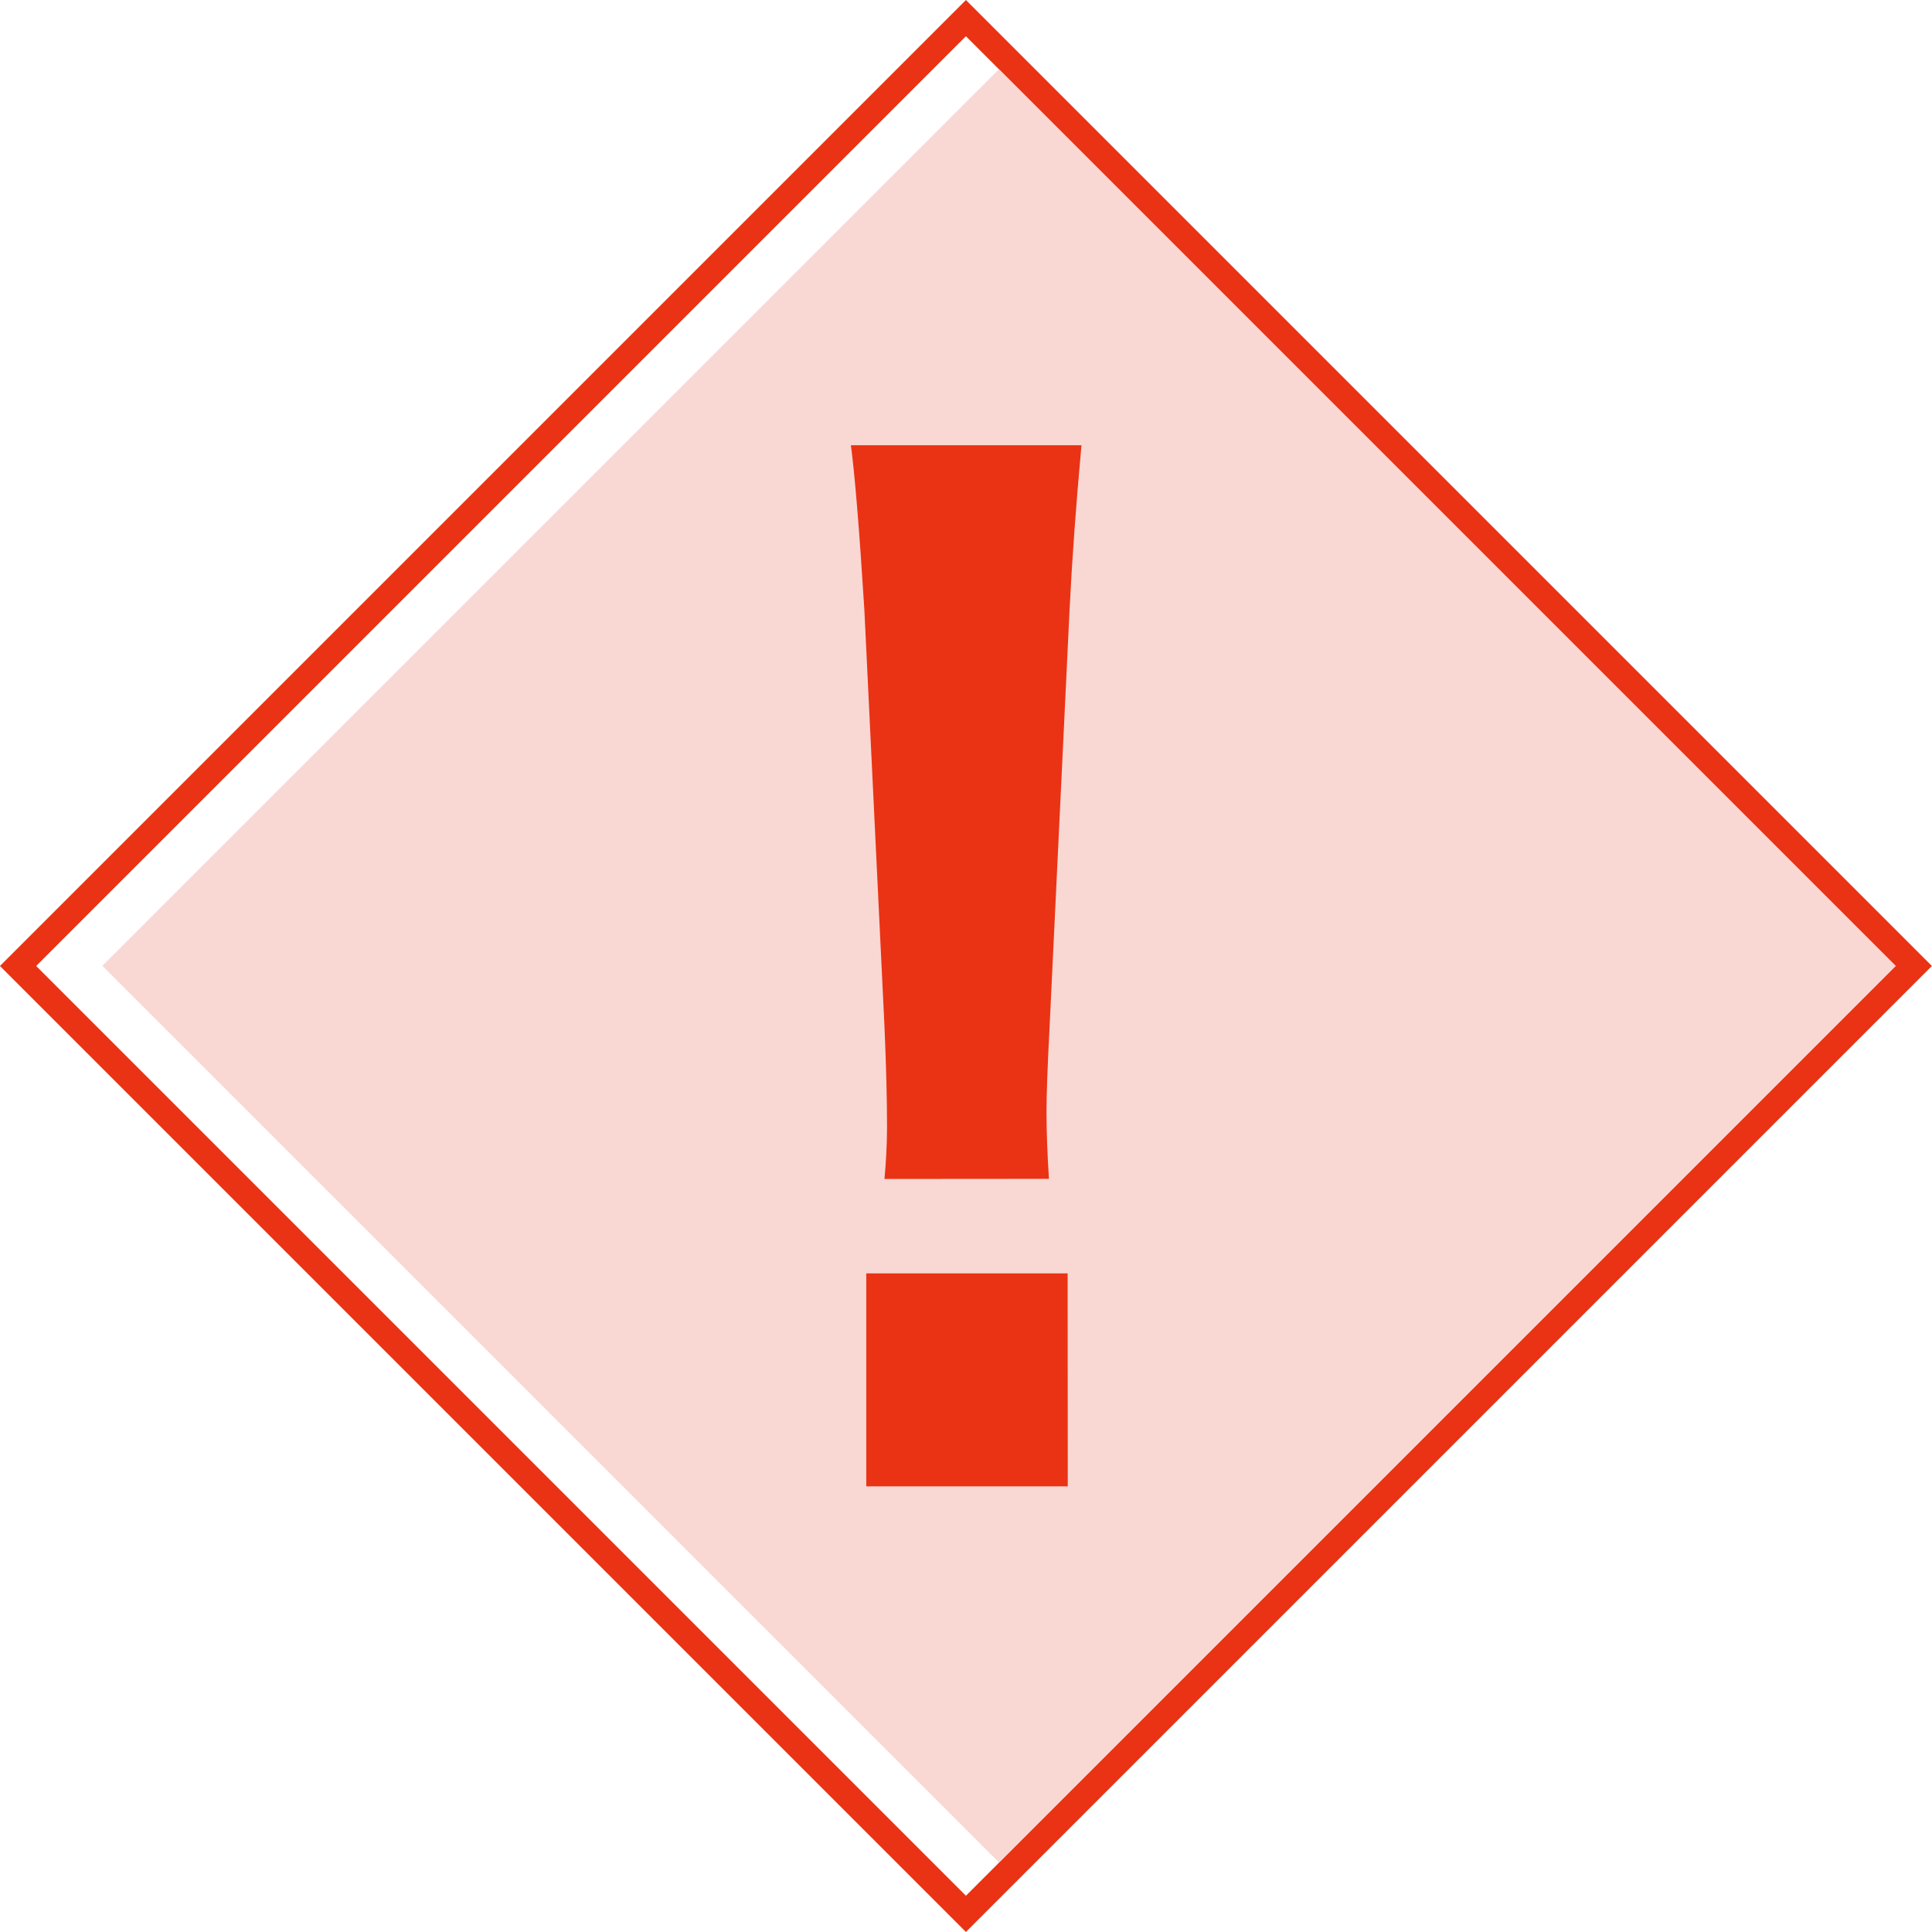 <svg id="レイヤー_1" data-name="レイヤー 1" xmlns="http://www.w3.org/2000/svg" viewBox="0 0 150.83 150.83"><defs><style>.cls-1{fill:none;stroke:#ea3314;stroke-miterlimit:10;stroke-width:2px;}.cls-2{fill:#f9d8d4;}.cls-3{fill:#ea3314;}</style></defs><title>名称未設定-2</title><rect class="cls-1" x="22.66" y="23.67" width="104.65" height="104.65" transform="translate(-31.35 74.7) rotate(-45)"/><rect class="cls-2" x="28.07" y="26.49" width="98.99" height="98.99" transform="translate(-30.59 76.52) rotate(-45)"/><path class="cls-3" d="M68.62,92.63q.19-2.05.2-4,0-3.27-.2-7.91L67.05,48.19Q66.47,38.92,66,35.35H84q-.64,7-.93,12.84L81.51,80.76q-.24,4.59-.24,6.64,0,2.25.19,5.22Zm14.31,24H67.2V100H82.92Z" transform="translate(0.43 -0.59)"/></svg>